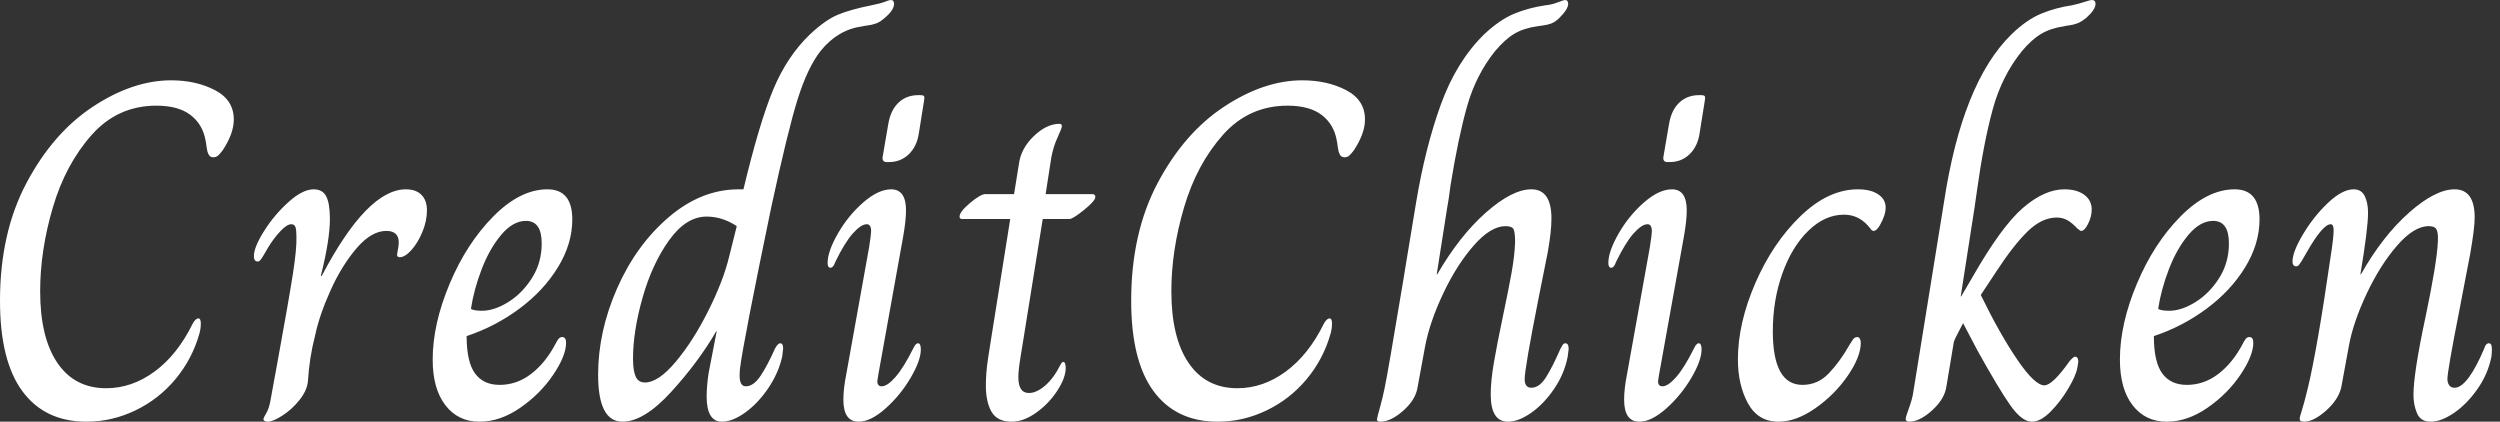 <svg baseProfile="full" height="28" version="1.1" viewBox="0 0 166 28" width="166" xmlns="http://www.w3.org/2000/svg" xmlns:ev="http://www.w3.org/2001/xml-events" xmlns:xlink="http://www.w3.org/1999/xlink"><rect x="0" y="0" width="166" height="28" fill="#333333" stroke="none"/><defs /><g><path d="M1.968 19.968Q1.968 15.46 3.73 12.143Q5.492 8.825 8.143 7.079Q10.794 5.333 13.333 5.333Q14.984 5.333 16.238 5.984Q17.492 6.635 17.492 7.937Q17.492 8.857 16.762 9.968Q16.571 10.222 16.444 10.333Q16.317 10.444 16.127 10.444Q15.905 10.444 15.81 10.238Q15.714 10.032 15.683 9.746Q15.651 9.46 15.619 9.333Q15.429 8.254 14.619 7.635Q13.81 7.016 12.349 7.016Q9.778 7.016 8.048 8.968Q6.317 10.921 5.476 13.778Q4.635 16.635 4.635 19.333Q4.635 22.413 5.778 24.095Q6.921 25.778 9.016 25.778Q10.73 25.778 12.238 24.667Q13.746 23.556 14.762 21.492Q14.952 21.143 15.143 21.143Q15.302 21.143 15.302 21.492Q15.302 21.683 15.27 21.873Q15.238 22.063 15.206 22.159Q14.73 23.841 13.619 25.175Q12.508 26.508 10.952 27.254Q9.397 28 7.714 28Q4.952 28 3.46 25.984Q1.968 23.968 1.968 19.968Z M19.46 27.841Q19.46 27.746 19.651 27.429Q19.841 27.111 19.937 26.54Q20.063 25.873 20.159 25.317Q20.254 24.762 20.349 24.286Q21.143 19.937 21.413 18.206Q21.683 16.476 21.651 15.683Q21.651 15.27 21.587 15.079Q21.524 14.889 21.302 14.889Q21.016 14.889 20.571 15.365Q20.127 15.841 19.746 16.476Q19.587 16.762 19.46 16.968Q19.333 17.175 19.254 17.27Q19.175 17.365 19.079 17.365Q18.952 17.365 18.889 17.27Q18.825 17.175 18.825 17.016Q18.825 16.413 19.508 15.333Q20.19 14.254 21.127 13.413Q22.063 12.571 22.794 12.571Q23.397 12.571 23.635 13.048Q23.873 13.524 23.873 14.54Q23.873 15.937 23.27 18.317H23.333Q26.349 12.571 28.921 12.571Q29.587 12.571 29.952 12.937Q30.317 13.302 30.317 13.968Q30.317 14.667 30.016 15.397Q29.714 16.127 29.286 16.603Q28.857 17.079 28.508 17.079Q28.286 17.079 28.349 16.794Q28.444 16.349 28.444 16.095Q28.444 15.333 27.619 15.333Q26.635 15.333 25.651 16.476Q24.667 17.619 23.921 19.27Q23.175 20.921 22.889 22.286Q22.508 23.746 22.413 25.333Q22.349 25.937 21.857 26.556Q21.365 27.175 20.73 27.587Q20.095 28 19.746 28Q19.619 28 19.54 27.952Q19.46 27.905 19.46 27.841Z M30.698 23.873Q30.698 21.524 31.825 18.841Q32.952 16.159 34.73 14.365Q36.508 12.571 38.317 12.571Q39.968 12.571 39.968 14.571Q39.968 16.19 39.016 17.746Q38.063 19.302 36.46 20.492Q34.857 21.683 32.952 22.317Q32.952 24.032 33.508 24.794Q34.063 25.556 35.143 25.556Q36.286 25.556 37.238 24.825Q38.19 24.095 38.857 22.825Q38.952 22.635 39.048 22.508Q39.143 22.381 39.302 22.381Q39.556 22.381 39.556 22.762Q39.556 23.619 38.698 24.889Q37.841 26.159 36.508 27.079Q35.175 28 33.81 28Q32.381 28 31.54 26.905Q30.698 25.81 30.698 23.873ZM37.937 16.159Q37.937 14.667 36.889 14.667Q36.032 14.667 35.254 15.587Q34.476 16.508 33.952 17.873Q33.429 19.238 33.238 20.508Q33.429 20.635 33.968 20.635Q34.794 20.635 35.73 20.048Q36.667 19.46 37.302 18.444Q37.937 17.429 37.937 16.159Z M41.683 24.889Q41.683 22.0 42.952 19.127Q44.222 16.254 46.381 14.413Q48.54 12.571 51.016 12.571H51.333Q52.381 8.19 53.302 5.968Q54.222 3.746 55.746 2.286Q56.762 1.333 57.587 0.984Q58.413 0.635 59.841 0.349Q60.476 0.222 60.746 0.111Q61.016 0.0 61.111 0.0Q61.333 0.0 61.333 0.254Q61.333 0.667 60.73 1.175Q60.413 1.46 60.143 1.556Q59.873 1.651 59.619 1.683Q59.365 1.714 59.238 1.746Q57.587 1.968 56.444 3.397Q55.587 4.508 54.937 6.571Q54.286 8.635 53.175 13.778Q51.333 22.667 51.111 24.413Q51.079 24.635 51.079 24.952Q51.079 25.651 51.492 25.651Q52.0 25.651 52.46 24.968Q52.921 24.286 53.429 23.143Q53.619 22.794 53.778 22.794Q53.968 22.794 53.968 23.143L53.905 23.683Q53.651 24.794 52.968 25.794Q52.286 26.794 51.444 27.397Q50.603 28 49.905 28Q48.889 28 48.889 26.317Q48.889 25.683 49.016 24.794L49.556 22.0H49.524Q48.349 24.032 46.54 26.016Q44.73 28 43.302 28Q41.683 28 41.683 24.889ZM50.381 17.048 50.889 15.016Q49.937 14.381 48.889 14.381Q47.524 14.381 46.397 15.952Q45.27 17.524 44.635 19.762Q44.0 22.0 44.0 23.81Q44.0 24.603 44.175 25.0Q44.349 25.397 44.794 25.397Q45.683 25.397 46.841 24.016Q48.0 22.635 49.0 20.635Q50.0 18.635 50.381 17.048Z M60.571 10.444 60.952 8.222Q61.111 7.302 61.635 6.81Q62.159 6.317 62.952 6.317H63.079Q63.27 6.317 63.317 6.381Q63.365 6.444 63.333 6.635L62.984 8.825Q62.857 9.714 62.317 10.238Q61.778 10.762 60.984 10.762H60.857Q60.54 10.762 60.571 10.444ZM57.968 26.54Q57.968 25.81 58.159 24.857L59.683 16.381Q59.81 15.556 59.81 15.365Q59.81 14.889 59.524 14.889Q59.143 14.889 58.603 15.492Q58.063 16.095 57.429 17.397Q57.302 17.778 57.111 17.778Q56.921 17.778 56.921 17.46Q56.921 16.698 57.603 15.508Q58.286 14.317 59.286 13.444Q60.286 12.571 61.143 12.571Q62.127 12.571 62.127 13.968Q62.127 14.635 61.937 15.714L60.286 24.889L60.222 25.302Q60.222 25.651 60.508 25.651Q60.889 25.651 61.429 25.032Q61.968 24.413 62.603 23.143Q62.762 22.794 62.921 22.794Q63.111 22.794 63.111 23.206Q63.111 23.937 62.429 25.095Q61.746 26.254 60.762 27.127Q59.778 28 58.984 28Q57.968 28 57.968 26.54Z M67.429 25.587Q67.429 24.762 67.571 23.825Q67.714 22.889 67.746 22.698L69.048 14.54H65.841Q65.683 14.54 65.683 14.381Q65.683 14.063 66.381 13.476Q67.079 12.889 67.397 12.889H69.302L69.619 10.921Q69.746 9.873 70.603 9.048Q71.46 8.222 72.317 8.222Q72.476 8.222 72.476 8.381Q72.476 8.508 72.19 9.127Q71.905 9.746 71.778 10.444L71.397 12.889H74.508Q74.698 12.889 74.698 13.079Q74.698 13.333 73.952 13.937Q73.206 14.54 72.984 14.54H71.206L69.905 22.635Q69.873 22.857 69.73 23.714Q69.587 24.571 69.587 25.048Q69.587 26.095 70.286 26.095Q70.794 26.095 71.365 25.603Q71.937 25.111 72.381 24.222Q72.413 24.159 72.46 24.095Q72.508 24.032 72.571 24.032Q72.73 24.032 72.73 24.444Q72.73 25.079 72.175 25.937Q71.619 26.794 70.778 27.397Q69.937 28 69.143 28Q68.19 28 67.81 27.349Q67.429 26.698 67.429 25.587Z M77.079 19.968Q77.079 15.46 78.841 12.143Q80.603 8.825 83.254 7.079Q85.905 5.333 88.444 5.333Q90.095 5.333 91.349 5.984Q92.603 6.635 92.603 7.937Q92.603 8.857 91.873 9.968Q91.683 10.222 91.556 10.333Q91.429 10.444 91.238 10.444Q91.016 10.444 90.921 10.238Q90.825 10.032 90.794 9.746Q90.762 9.46 90.73 9.333Q90.54 8.254 89.73 7.635Q88.921 7.016 87.46 7.016Q84.889 7.016 83.159 8.968Q81.429 10.921 80.587 13.778Q79.746 16.635 79.746 19.333Q79.746 22.413 80.889 24.095Q82.032 25.778 84.127 25.778Q85.841 25.778 87.349 24.667Q88.857 23.556 89.873 21.492Q90.063 21.143 90.254 21.143Q90.413 21.143 90.413 21.492Q90.413 21.683 90.381 21.873Q90.349 22.063 90.317 22.159Q89.841 23.841 88.73 25.175Q87.619 26.508 86.063 27.254Q84.508 28 82.825 28Q80.063 28 78.571 25.984Q77.079 23.968 77.079 19.968Z M93.397 27.841Q93.429 27.651 93.603 27.032Q93.778 26.413 93.905 25.778Q94.095 24.921 95.206 18.254Q95.143 18.603 96 13.429Q96.603 9.81 97.635 6.952Q98.667 4.095 100.508 2.286Q101.556 1.302 102.524 0.905Q103.492 0.508 104.603 0.349Q104.984 0.317 105.397 0.159Q105.81 0.0 105.873 0.0Q106.095 0.0 106.095 0.254Q106.095 0.603 105.524 1.175Q105.238 1.46 104.984 1.556Q104.73 1.651 104.46 1.683Q104.19 1.714 104.032 1.746Q103.143 1.873 102.524 2.238Q101.905 2.603 101.238 3.397Q99.968 4.984 99.381 7.063Q98.794 9.143 98.286 12.286Q98.159 13.302 98.063 13.778L97.365 18.222H97.397Q98.889 15.651 100.635 14.111Q102.381 12.571 103.651 12.571Q104.984 12.571 104.984 14.508Q104.984 15.397 104.73 16.794Q104.127 19.81 104.127 19.81Q103.206 24.476 103.206 25.175Q103.206 25.746 103.651 25.746Q104.19 25.746 104.635 25.032Q105.079 24.317 105.587 23.143Q105.619 23.111 105.698 22.952Q105.778 22.794 105.905 22.794Q106.127 22.794 106.127 23.175L106.063 23.683Q105.841 24.825 105.159 25.825Q104.476 26.825 103.635 27.413Q102.794 28 102.095 28Q100.952 28 100.952 26.19Q100.952 25.302 101.159 24.095Q101.365 22.889 101.746 21.079Q102.127 19.27 102.333 18.127Q102.54 16.984 102.571 16.063Q102.571 15.46 102.476 15.238Q102.381 15.016 101.937 15.016Q100.952 15.016 99.825 16.302Q98.698 17.587 97.81 19.46Q96.921 21.333 96.603 22.952L96.095 25.714Q95.968 26.54 95.143 27.27Q94.317 28 93.619 28Q93.397 28 93.397 27.841Z M112.413 10.444 112.794 8.222Q112.952 7.302 113.476 6.81Q114 6.317 114.794 6.317H114.921Q115.111 6.317 115.159 6.381Q115.206 6.444 115.175 6.635L114.825 8.825Q114.698 9.714 114.159 10.238Q113.619 10.762 112.825 10.762H112.698Q112.381 10.762 112.413 10.444ZM109.81 26.54Q109.81 25.81 110 24.857L111.524 16.381Q111.651 15.556 111.651 15.365Q111.651 14.889 111.365 14.889Q110.984 14.889 110.444 15.492Q109.905 16.095 109.27 17.397Q109.143 17.778 108.952 17.778Q108.762 17.778 108.762 17.46Q108.762 16.698 109.444 15.508Q110.127 14.317 111.127 13.444Q112.127 12.571 112.984 12.571Q113.968 12.571 113.968 13.968Q113.968 14.635 113.778 15.714L112.127 24.889L112.063 25.302Q112.063 25.651 112.349 25.651Q112.73 25.651 113.27 25.032Q113.81 24.413 114.444 23.143Q114.603 22.794 114.762 22.794Q114.952 22.794 114.952 23.206Q114.952 23.937 114.27 25.095Q113.587 26.254 112.603 27.127Q111.619 28 110.825 28Q109.81 28 109.81 26.54Z M117.365 23.873Q117.365 21.46 118.524 18.794Q119.683 16.127 121.524 14.349Q123.365 12.571 125.333 12.571Q126.19 12.571 126.683 12.905Q127.175 13.238 127.175 13.778Q127.175 14.286 126.794 14.952Q126.571 15.333 126.381 15.333Q126.254 15.333 126.159 15.175Q125.46 14.254 124.413 14.254Q123.143 14.254 122.048 15.317Q120.952 16.381 120.317 18.159Q119.683 19.937 119.683 22.0Q119.683 25.556 121.651 25.556Q122.667 25.556 123.397 24.794Q124.127 24.032 124.762 22.921Q124.825 22.825 124.921 22.667Q125.016 22.508 125.095 22.444Q125.175 22.381 125.302 22.381Q125.397 22.381 125.46 22.492Q125.524 22.603 125.524 22.762Q125.524 23.683 124.667 24.937Q123.81 26.19 122.524 27.095Q121.238 28 120.063 28Q118.698 28 118.032 26.778Q117.365 25.556 117.365 23.873Z M128.508 27.81Q128.508 27.683 128.73 27.079Q128.952 26.476 129.016 26L131.048 13.429Q132.254 5.492 135.524 2.286Q136.54 1.302 137.508 0.905Q138.476 0.508 139.556 0.349Q140.0 0.254 140.381 0.127Q140.762 0.0 140.857 0.0Q141.111 0.0 141.111 0.254Q141.111 0.635 140.508 1.175Q140.159 1.46 139.889 1.556Q139.619 1.651 139.365 1.683Q139.111 1.714 139.016 1.746Q138.127 1.873 137.492 2.254Q136.857 2.635 136.222 3.397Q134.889 5.048 134.286 7.254Q133.683 9.46 133.238 12.667L133.079 13.778L132.159 19.683H132.19L132.952 18.381Q134.857 15.048 136.286 13.81Q137.714 12.571 139.048 12.571Q139.873 12.571 140.365 12.937Q140.857 13.302 140.857 13.905Q140.857 14.381 140.619 14.857Q140.381 15.333 140.159 15.333Q140.095 15.333 140.032 15.27Q139.968 15.206 139.905 15.175Q139.556 14.794 139.238 14.619Q138.921 14.444 138.54 14.444Q137.556 14.444 136.619 15.349Q135.683 16.254 134.54 18.0L133.492 19.587Q134.762 22.19 135.921 23.889Q137.079 25.587 137.714 25.587Q138.254 25.587 139.397 23.968Q139.651 23.683 139.746 23.683Q139.968 23.683 139.968 24.032L139.905 24.413Q139.81 24.952 139.286 25.825Q138.762 26.698 138.111 27.349Q137.46 28 136.889 28Q136.222 28 135.46 26.921Q134.698 25.841 133.27 23.27L132.317 21.46Q132.19 21.714 131.937 22.19Q131.683 22.667 131.683 22.825L131.206 25.683Q131.079 26.508 130.254 27.254Q129.429 28 128.73 28Q128.508 28 128.508 27.81Z M142.73 23.873Q142.73 21.524 143.857 18.841Q144.984 16.159 146.762 14.365Q148.54 12.571 150.349 12.571Q152.0 12.571 152.0 14.571Q152.0 16.19 151.048 17.746Q150.095 19.302 148.492 20.492Q146.889 21.683 144.984 22.317Q144.984 24.032 145.54 24.794Q146.095 25.556 147.175 25.556Q148.317 25.556 149.27 24.825Q150.222 24.095 150.889 22.825Q150.984 22.635 151.079 22.508Q151.175 22.381 151.333 22.381Q151.587 22.381 151.587 22.762Q151.587 23.619 150.73 24.889Q149.873 26.159 148.54 27.079Q147.206 28 145.841 28Q144.413 28 143.571 26.905Q142.73 25.81 142.73 23.873ZM149.968 16.159Q149.968 14.667 148.921 14.667Q148.063 14.667 147.286 15.587Q146.508 16.508 145.984 17.873Q145.46 19.238 145.27 20.508Q145.46 20.635 146.0 20.635Q146.825 20.635 147.762 20.048Q148.698 19.46 149.333 18.444Q149.968 17.429 149.968 16.159Z M154.667 27.81Q154.667 27.683 154.81 27.254Q154.952 26.825 155.206 25.778Q155.841 23.143 156.73 16.984Q156.921 15.778 156.921 15.302Q156.921 14.889 156.73 14.889Q156.19 14.889 155.111 16.794Q154.952 17.079 154.825 17.286Q154.698 17.492 154.619 17.587Q154.54 17.683 154.444 17.683Q154.19 17.683 154.19 17.365Q154.19 16.73 154.889 15.556Q155.587 14.381 156.54 13.476Q157.492 12.571 158.254 12.571Q158.762 12.571 158.984 13.016Q159.206 13.46 159.206 14.127Q159.206 15.175 158.698 18.222H158.73Q160.19 15.651 161.937 14.111Q163.683 12.571 164.952 12.571Q166.286 12.571 166.286 14.444Q166.286 15.143 166.0 16.794L165.27 20.603Q164.476 24.635 164.476 25.175Q164.476 25.397 164.587 25.571Q164.698 25.746 164.952 25.746Q165.81 25.746 166.921 23.143Q167.016 22.794 167.238 22.794Q167.429 22.794 167.429 23.175Q167.429 23.46 167.397 23.683Q167.175 24.825 166.476 25.825Q165.778 26.825 164.921 27.413Q164.063 28 163.365 28Q162.698 28 162.46 27.444Q162.222 26.889 162.222 26.222Q162.222 24.794 163.016 21.079Q163.778 17.46 163.841 16.063Q163.873 15.492 163.762 15.254Q163.651 15.016 163.238 15.016Q162.254 15.016 161.127 16.317Q160.0 17.619 159.111 19.508Q158.222 21.397 157.937 22.952L157.429 25.714Q157.238 26.54 156.413 27.27Q155.587 28 154.952 28Q154.667 28 154.667 27.81Z " fill="rgb(255,255,255)" transform="translate(-1.968, 0)" /></g></svg>